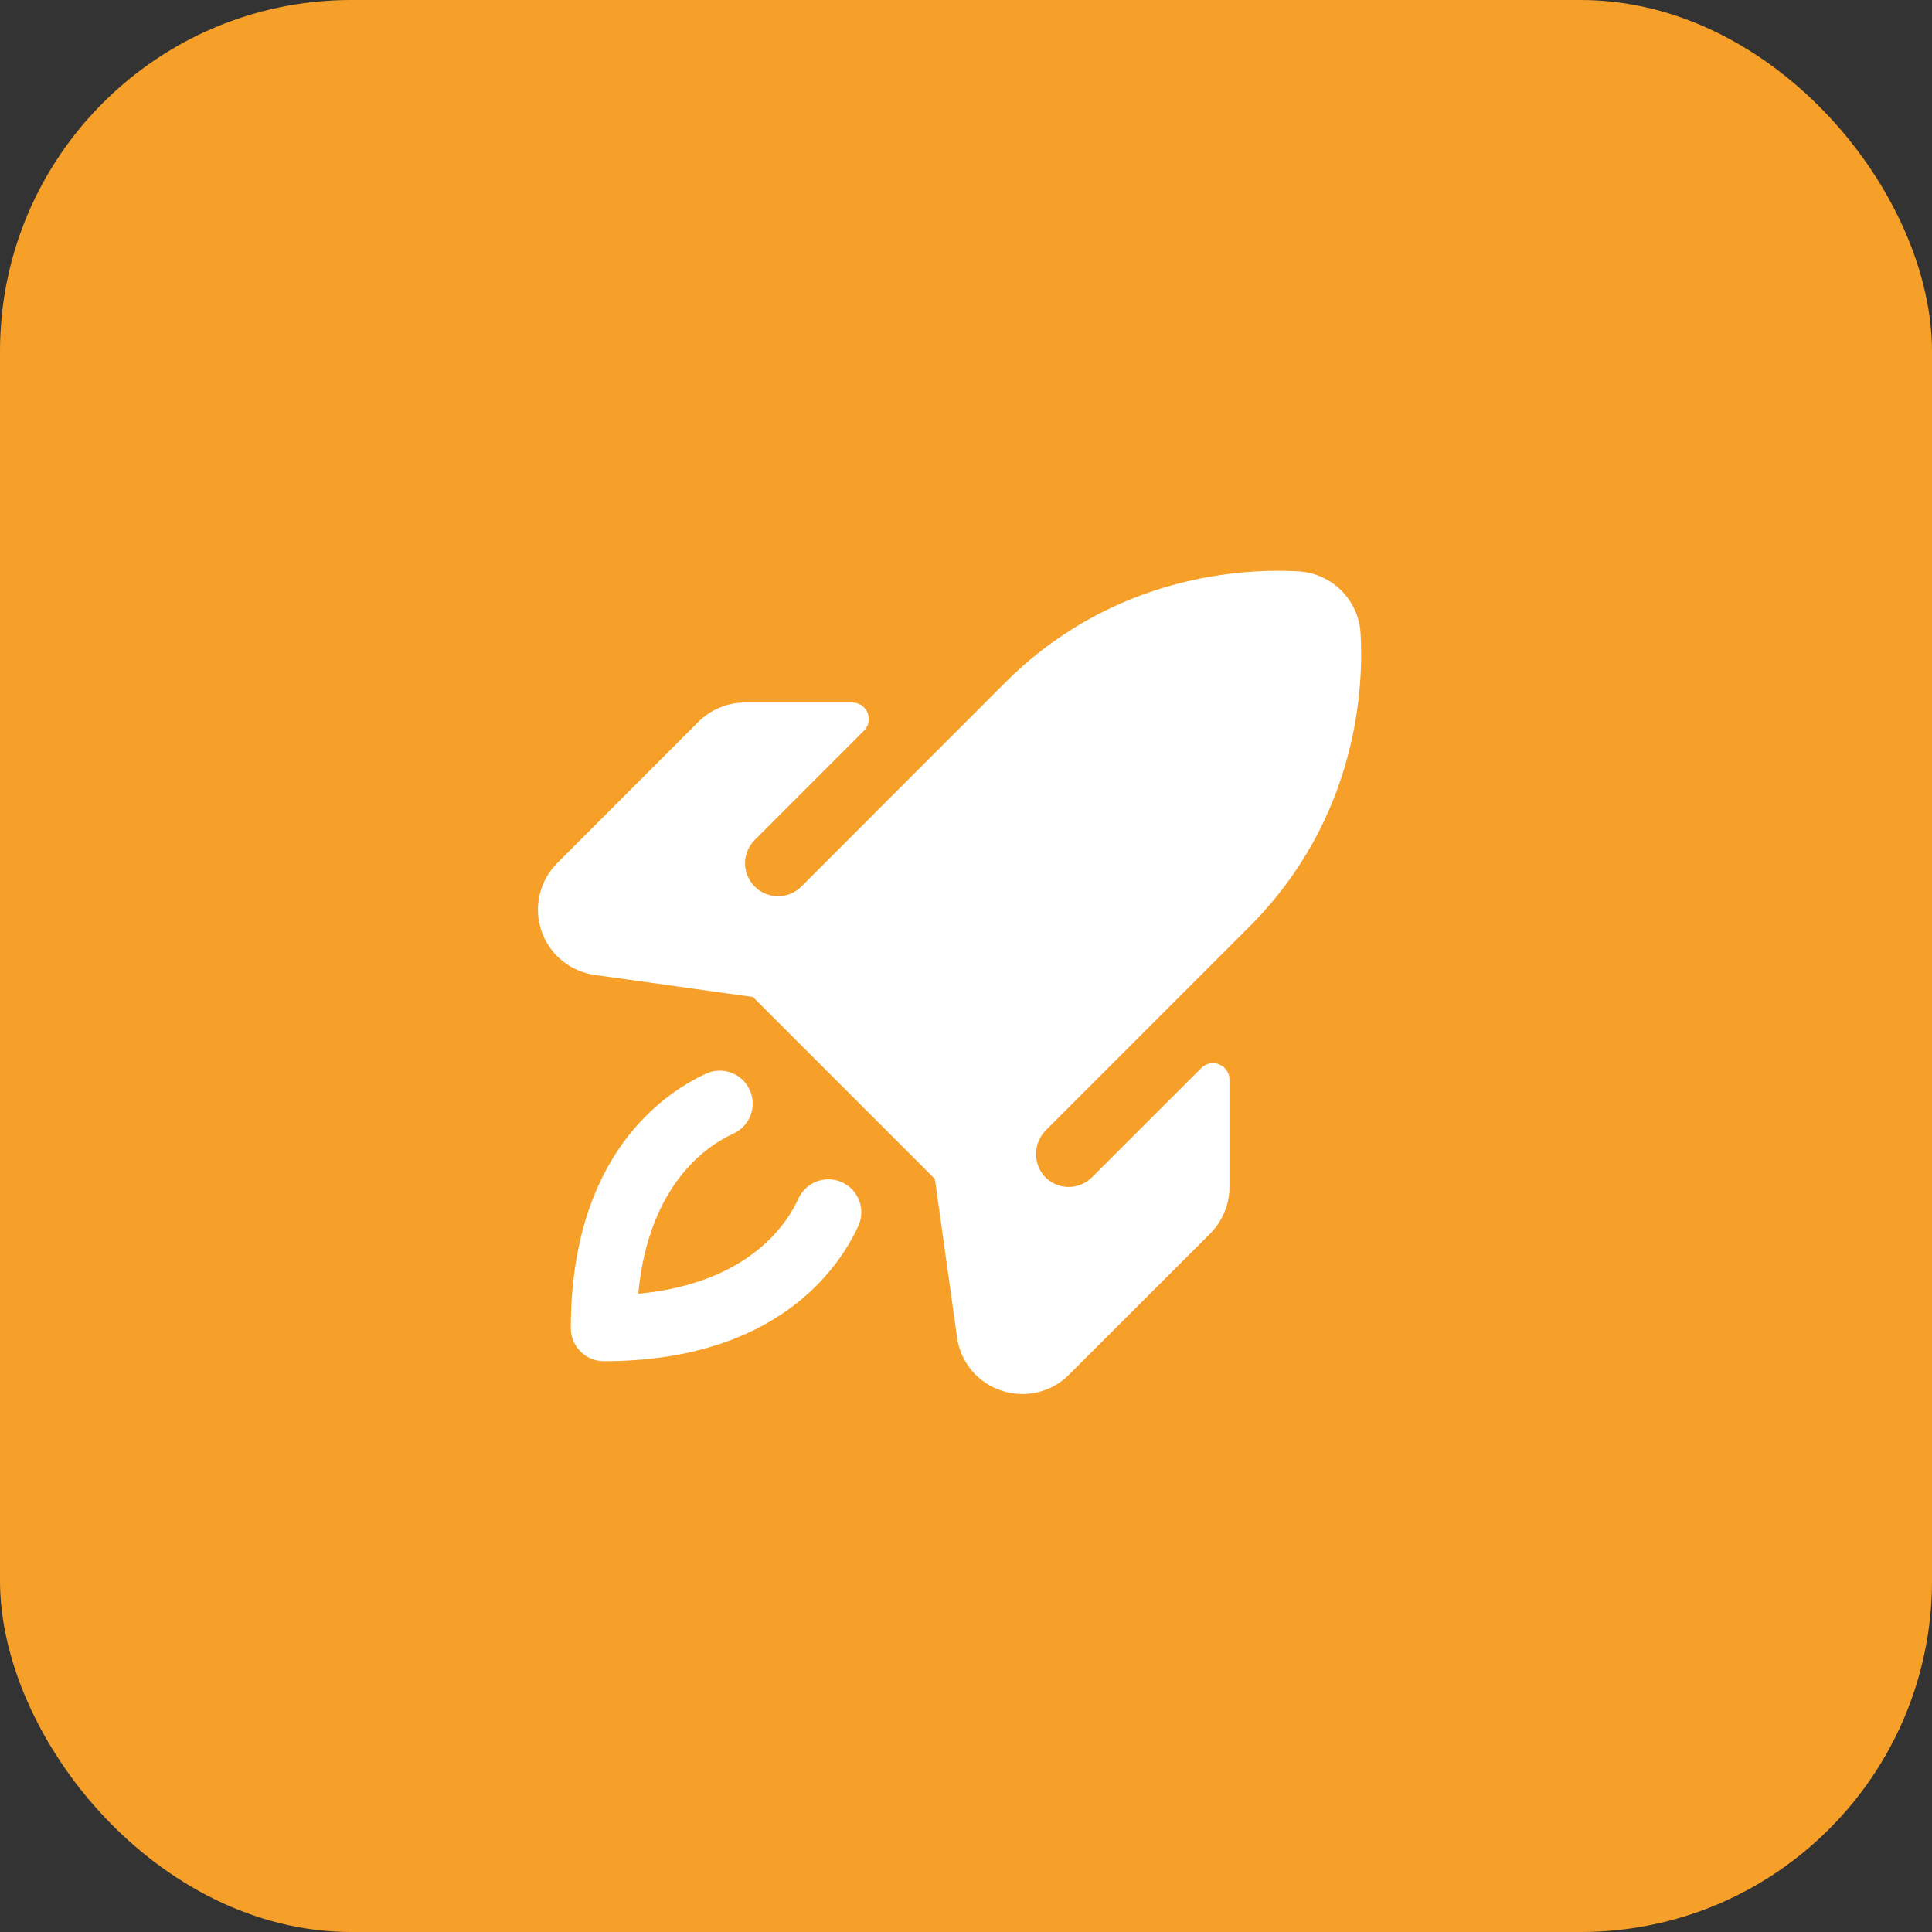 <svg width="44" height="44" viewBox="0 0 44 44" fill="none" xmlns="http://www.w3.org/2000/svg">
<rect x="0" y="0" width="44" height="44" fill="#333333" stroke="none"/>
<rect width="44" height="44" rx="8" fill="#F7A029"/>
<path d="M19.548 27.919C19.126 28.844 17.715 31 13.75 31C13.551 31 13.36 30.921 13.22 30.78C13.079 30.64 13 30.449 13 30.25C13 26.285 15.156 24.874 16.081 24.452C16.17 24.411 16.267 24.388 16.366 24.384C16.464 24.381 16.562 24.397 16.654 24.431C16.747 24.466 16.831 24.518 16.903 24.585C16.975 24.652 17.034 24.733 17.074 24.823C17.115 24.913 17.138 25.009 17.142 25.108C17.145 25.206 17.129 25.304 17.095 25.397C17.06 25.489 17.008 25.573 16.941 25.645C16.873 25.718 16.793 25.776 16.703 25.817C16.1 26.091 14.77 26.975 14.536 29.464C17.025 29.23 17.911 27.9 18.183 27.297C18.224 27.207 18.282 27.127 18.355 27.059C18.427 26.992 18.511 26.94 18.603 26.905C18.696 26.871 18.794 26.855 18.892 26.858C18.991 26.862 19.088 26.885 19.177 26.926C19.267 26.966 19.348 27.025 19.415 27.097C19.482 27.169 19.534 27.253 19.569 27.346C19.603 27.438 19.619 27.536 19.616 27.634C19.612 27.733 19.589 27.83 19.548 27.919ZM30.986 14.419C30.964 14.054 30.808 13.709 30.549 13.45C30.29 13.191 29.945 13.035 29.58 13.013C28.4 12.943 25.386 13.051 22.886 15.551L18.25 20.191C18.18 20.26 18.098 20.316 18.007 20.354C17.916 20.391 17.818 20.411 17.72 20.411C17.52 20.411 17.33 20.332 17.189 20.192C17.048 20.051 16.969 19.86 16.968 19.661C16.968 19.462 17.047 19.271 17.188 19.13L19.678 16.639C19.73 16.587 19.765 16.52 19.78 16.448C19.794 16.375 19.787 16.3 19.758 16.232C19.73 16.163 19.682 16.105 19.621 16.064C19.56 16.023 19.487 16 19.413 16H16.97C16.773 15.999 16.577 16.037 16.394 16.113C16.212 16.188 16.046 16.299 15.906 16.439L12.691 19.656C12.493 19.853 12.355 20.102 12.291 20.373C12.227 20.644 12.24 20.928 12.328 21.192C12.416 21.457 12.577 21.692 12.791 21.87C13.005 22.048 13.265 22.163 13.541 22.203L17.148 22.706L21.292 26.851L21.796 30.459C21.834 30.735 21.95 30.995 22.128 31.209C22.307 31.423 22.542 31.583 22.806 31.67C22.96 31.722 23.122 31.748 23.284 31.748C23.481 31.748 23.676 31.71 23.858 31.635C24.04 31.559 24.205 31.449 24.344 31.309L27.561 28.094C27.701 27.954 27.811 27.788 27.887 27.605C27.962 27.423 28 27.227 28 27.03V24.587C28 24.512 27.978 24.44 27.936 24.378C27.895 24.317 27.837 24.269 27.768 24.241C27.7 24.212 27.624 24.205 27.552 24.22C27.479 24.234 27.412 24.27 27.36 24.322L24.869 26.812C24.796 26.885 24.709 26.942 24.613 26.98C24.517 27.018 24.414 27.035 24.311 27.032C24.208 27.028 24.107 27.003 24.014 26.959C23.921 26.914 23.838 26.851 23.771 26.773C23.648 26.624 23.585 26.434 23.596 26.241C23.606 26.049 23.689 25.867 23.827 25.732L28.446 21.113C30.948 18.612 31.056 15.598 30.986 14.418V14.419Z" fill="white"/>
</svg>
